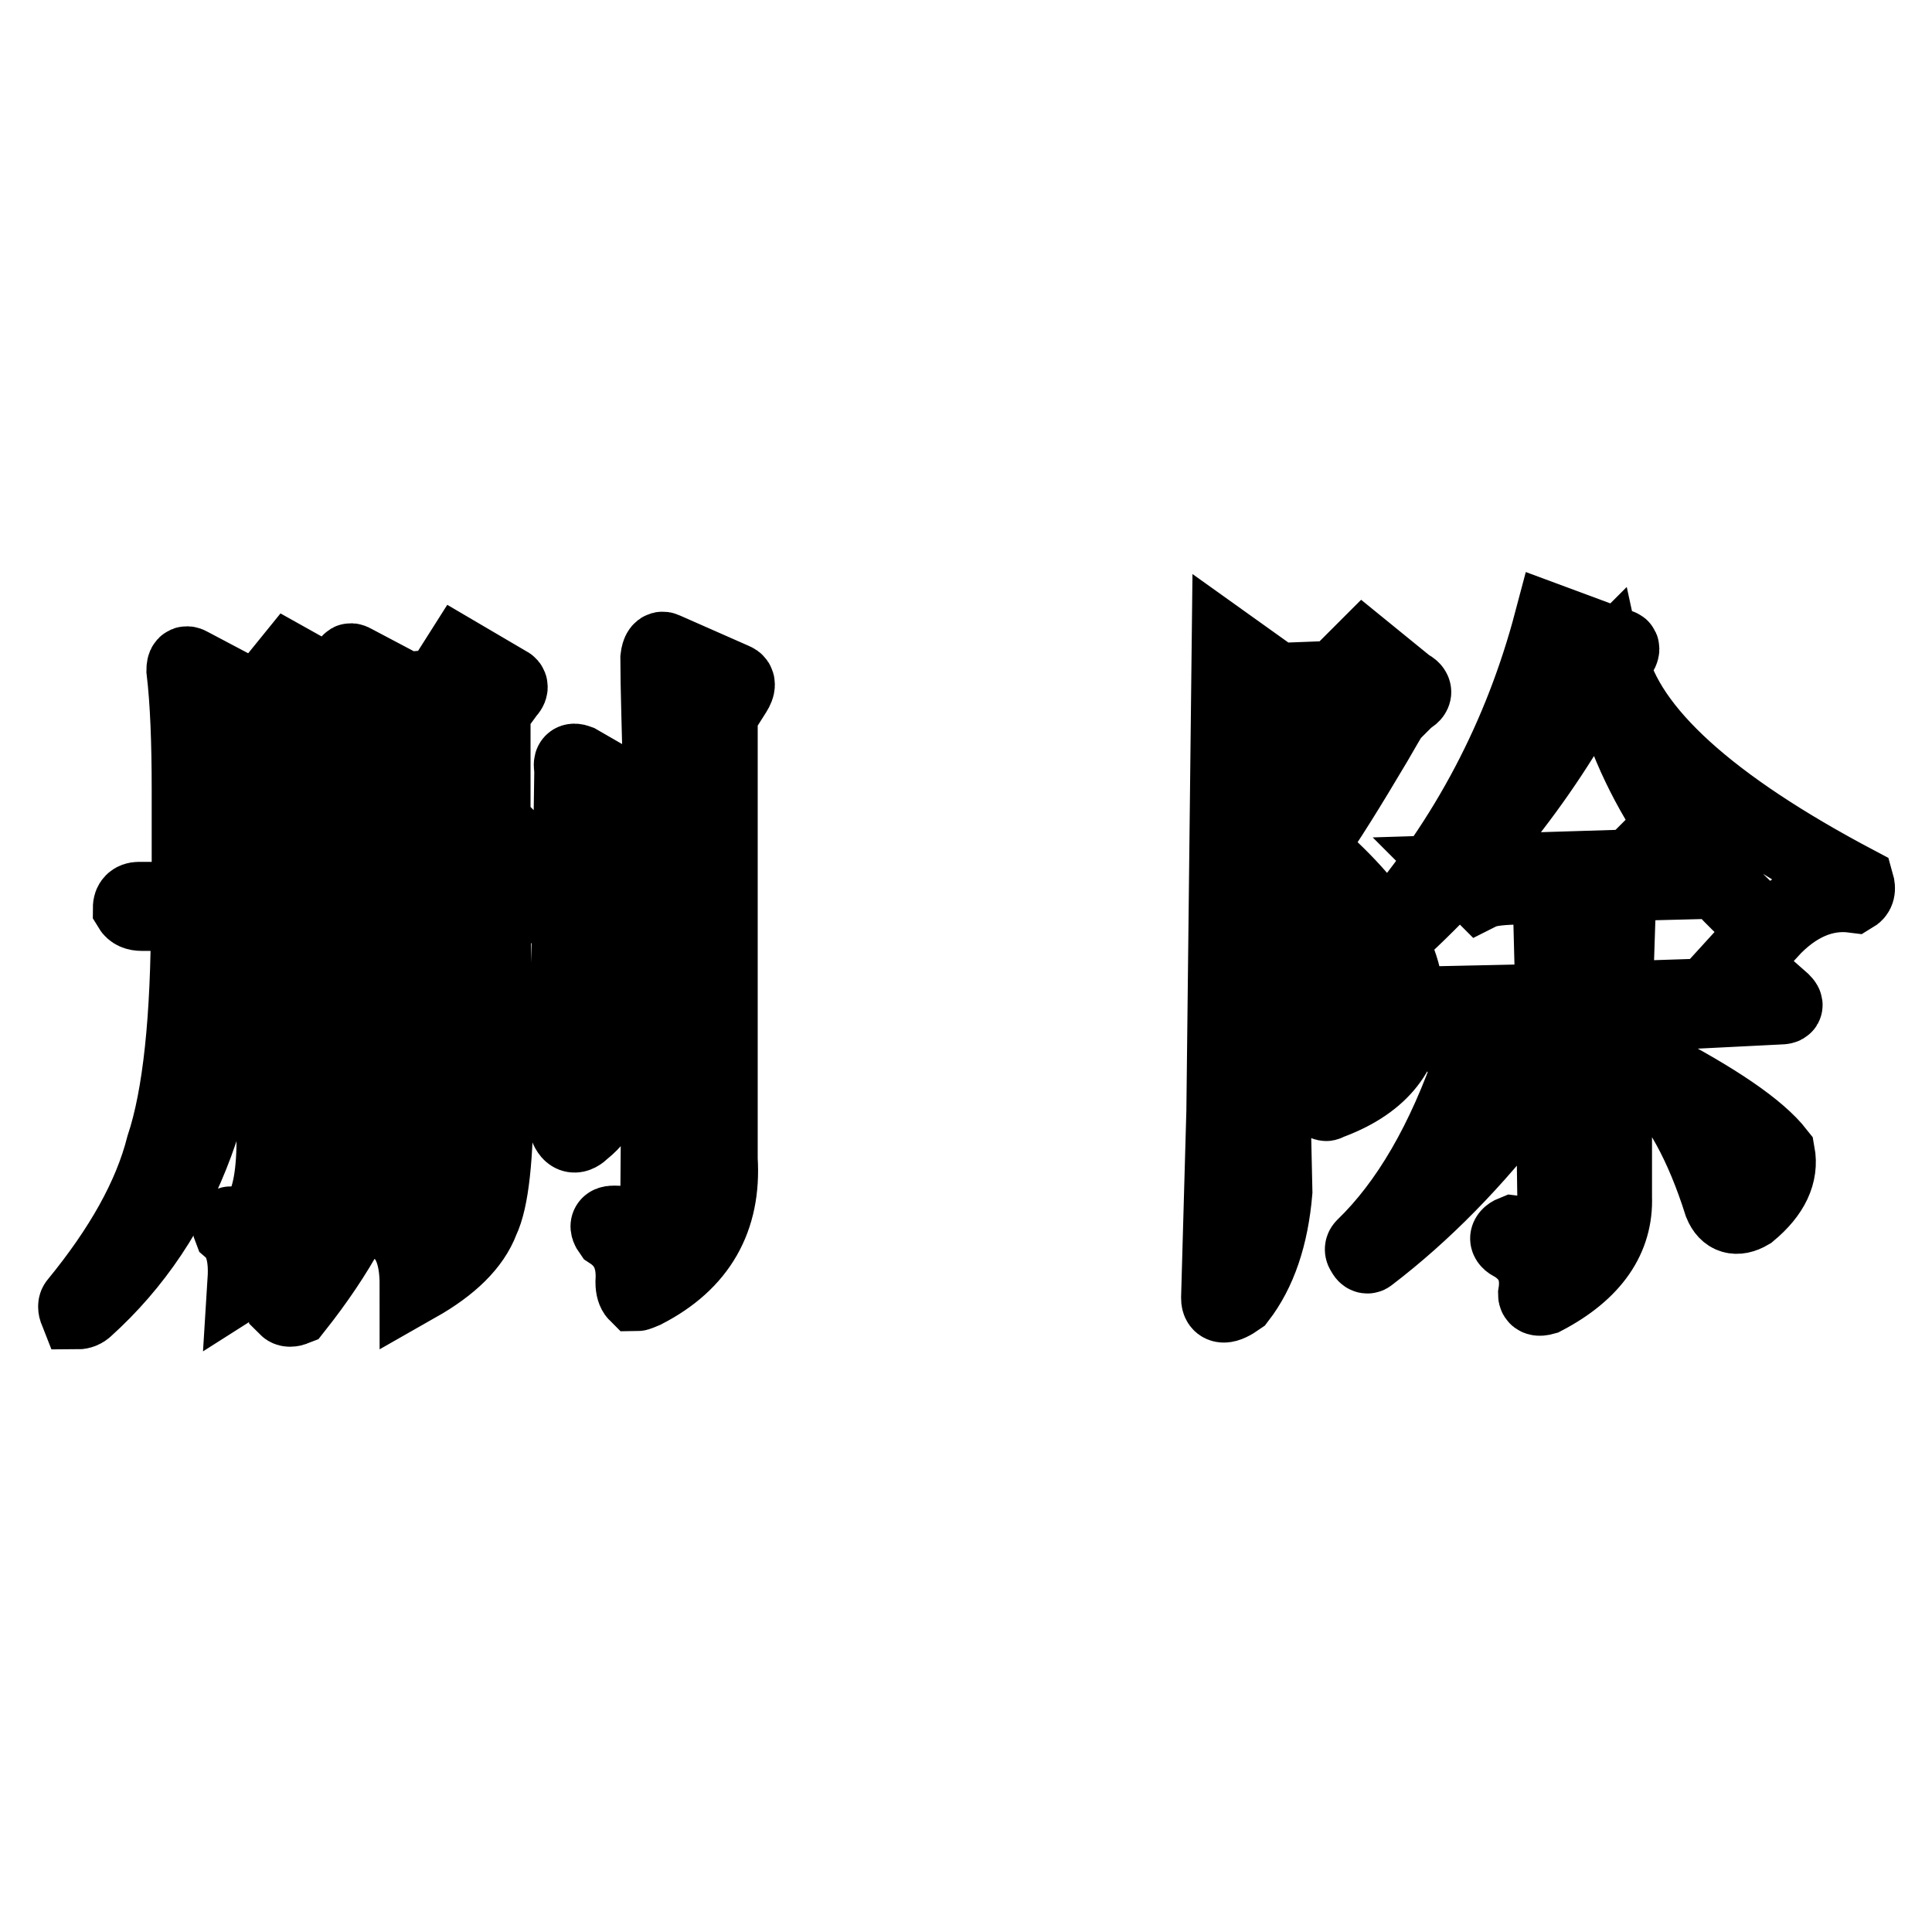 <?xml version="1.0" encoding="utf-8"?>
<!-- Svg Vector Icons : http://www.onlinewebfonts.com/icon -->
<!DOCTYPE svg PUBLIC "-//W3C//DTD SVG 1.1//EN" "http://www.w3.org/Graphics/SVG/1.1/DTD/svg11.dtd">
<svg version="1.1" xmlns="http://www.w3.org/2000/svg" xmlns:xlink="http://www.w3.org/1999/xlink" x="0px" y="0px" viewBox="0 0 256 256" enable-background="new 0 0 256 256" xml:space="preserve">
<g><g><path stroke-width="10" fill-opacity="0" stroke="#000000"  d="M18.8,121c-0.7,0-1.2-0.2-1.5-0.7c0-0.7,0.4-1.1,1.1-1.1h6.7v-0.4v-14.1c0-6.4-0.2-11.7-0.7-15.9c0-0.7,0.2-1,0.7-0.7l7,3.7l3.3-0.4l3-3.7l5.9,3.3c0.5,0.2,0.5,0.6,0,1.1l-1.9,2.6v23.7h4.8l-0.4-14.1c0.2-3.2,0.1-7.3-0.4-12.2v-3.7c-0.2-0.7-0.1-1,0.4-0.7l7,3.7l4.5-0.4l2.6-4.1l6.3,3.7c0.5,0.2,0.5,0.6,0,1.1l-1.9,2.6v23.3l4.1-4.5l5.6,5.6c0.5,0.7,0.4,1.1-0.4,1.1l-9.3,0.4l0.4,24.5c0,8.6-0.6,14.3-1.9,17c-1.2,3.2-4.1,6-8.5,8.5c0-3.2-0.7-5.6-2.2-7c-0.5-0.5-0.4-0.7,0.4-0.7c4.5,1.2,6.2-4.5,5.2-17v-25.2h-5.9v0.7c0,15.6-0.9,26.2-2.6,31.9c-1.7,6.4-5.4,13.2-11.1,20.4c-0.5,0.2-0.9,0.2-1.1,0c0-0.2,0.1-0.6,0.4-1.1c5.4-8.4,8.4-24.1,8.9-47v-4.5h-4.8l0.4,24.8c1,11.1-2.5,19.1-10.4,24.1c0.2-3.2-0.4-5.4-1.9-6.7c-0.2-0.5-0.2-0.7,0-0.7c4.5,1,6.3-4.3,5.6-15.9v-25.5l-5.6,0.4c0.2,23-6.2,40.4-19.3,52.2c-0.2,0.2-0.6,0.4-1.1,0.4c-0.2-0.5-0.2-0.9,0-1.1c5.9-7.2,9.8-14.1,11.5-20.8C23.9,145.3,25,135,25,121L18.8,121L18.8,121z M88,86.1l9.3,4.1c0.5,0.2,0.5,0.7,0,1.5l-1.9,3v58.9c0.5,7.9-2.8,13.7-10,17.4c-0.5,0.2-0.9,0.4-1.1,0.4c-0.2-0.2-0.4-0.7-0.4-1.5c0.2-3-0.7-5.2-3-6.7c-0.5-0.7-0.4-1.1,0.4-1.1c4.2,0.2,6.2-1,5.9-3.7l0.4-53.4c-0.2-8.2-0.4-14.1-0.4-17.8C87.3,86.3,87.6,85.9,88,86.1L88,86.1z M76.6,101l5.2,3c0.7,0.2,0.9,0.9,0.4,1.9l-0.4,34.5c-0.5,4.2-2,7.3-4.5,9.3c-1,1-1.7,0.9-2.2-0.4l0.7-47.4C75.6,101,75.8,100.7,76.6,101L76.6,101z M52.8,94.7v23.7h5.9l-0.4-25.9l-4.5,0.4L52.8,94.7z M30.6,118v0.7h5.6l-0.4-26l-3.7,0.4L31,95.4L30.6,118z M177,89.9l3.7-3.7l5.9,4.8c0.5,0.2,0.7,0.5,0.7,0.7c0,0.2-0.2,0.5-0.7,0.7l-2.2,2.2c-0.5,0.7-1.2,2-2.2,3.7c-3.5,5.9-6.4,10.6-8.9,14.1c9.1,7.7,13.5,14.8,13,21.5c-0.2,5.7-3.7,9.8-10.4,12.2c-0.2,0.2-0.4,0.1-0.4-0.4c0.2-3.2-0.9-5.6-3.3-7c-0.2-0.5-0.2-0.9,0-1.1c3.9,0.5,5.9-0.2,5.9-2.2c1-8.2-1.1-15.8-6.3-23c3-9.6,4.8-16.5,5.6-20.8l-8.2,0.7l-0.7,47.4l0.4,18.2c-0.5,5.9-2.1,10.6-4.8,14.1c-1.7,1.2-2.6,1.2-2.6,0l0.7-24.8l0.7-61.5l6.3,4.5L177,89.9z M200.3,135c-0.7,0-1.9,0.1-3.3,0.4c-3.5,0-5.7,0.2-6.7,0.7l-3-3l18.5-0.4l-0.4-15.6c-0.7,0-1.9,0.1-3.3,0.4c-3,0-4.9,0.2-5.9,0.7l-2.6-2.6l22.6-0.7l3.7-3.7l5.2,4.5c0.5,0.2,0.4,0.6-0.4,1.1l-15.9,0.4l4.5,1.1c1,0.2,1.3,0.9,1.1,1.9l-0.4,12.2l12.2-0.4l4.1-4.5l5.9,5.2c0.5,0.5,0.4,0.7-0.4,0.7l-21.9,1.1v13.7v10.4c0.2,5.4-2.8,9.9-9.3,13.3c-0.7,0.2-1.1,0.1-1.1-0.4c0.5-3-0.5-5.2-3-6.7c-0.5-0.2-0.7-0.5-0.7-0.7c0-0.2,0.2-0.5,0.7-0.7c3.9,0.5,5.8,0,5.6-1.5l-0.4-27L200.3,135L200.3,135z M184.8,123.9c-1,0.5-1.2,0.2-0.7-0.7c10.4-12.1,17.5-25.7,21.5-40.8l8.9,3.3c0.5,0,0.5,0.4,0,1.1l-1.1,0.7c2.2,9.4,13.1,19.3,32.6,29.6c0.2,0.7,0.1,1.2-0.4,1.5c-3.9-0.5-7.7,1.1-11.1,4.8c-11.6-9.9-18.9-21.7-21.9-35.6l-0.4,0.4C205.7,101.2,196.6,113.1,184.8,123.9L184.8,123.9z M196.2,139.5l5.6,4.5c0.7,0.2,0.7,0.7,0,1.5c-6.4,8.4-13.2,15.3-20.4,20.8c-0.2,0.2-0.5,0.1-0.7-0.4c-0.2-0.2-0.2-0.5,0-0.7c5.9-5.7,10.7-14,14.4-24.8v-0.4C195.4,139.4,195.7,139.3,196.2,139.5L196.2,139.5z M218.8,141.3c8.6,4.5,14.2,8.3,16.7,11.5c0.5,2.7-0.7,5.3-3.7,7.8c-1.7,1-3,0.6-3.7-1.1c-2.5-7.9-5.7-13.7-9.6-17.4C218.2,141.3,218.3,141.1,218.8,141.3L218.8,141.3z"/></g></g>
</svg>